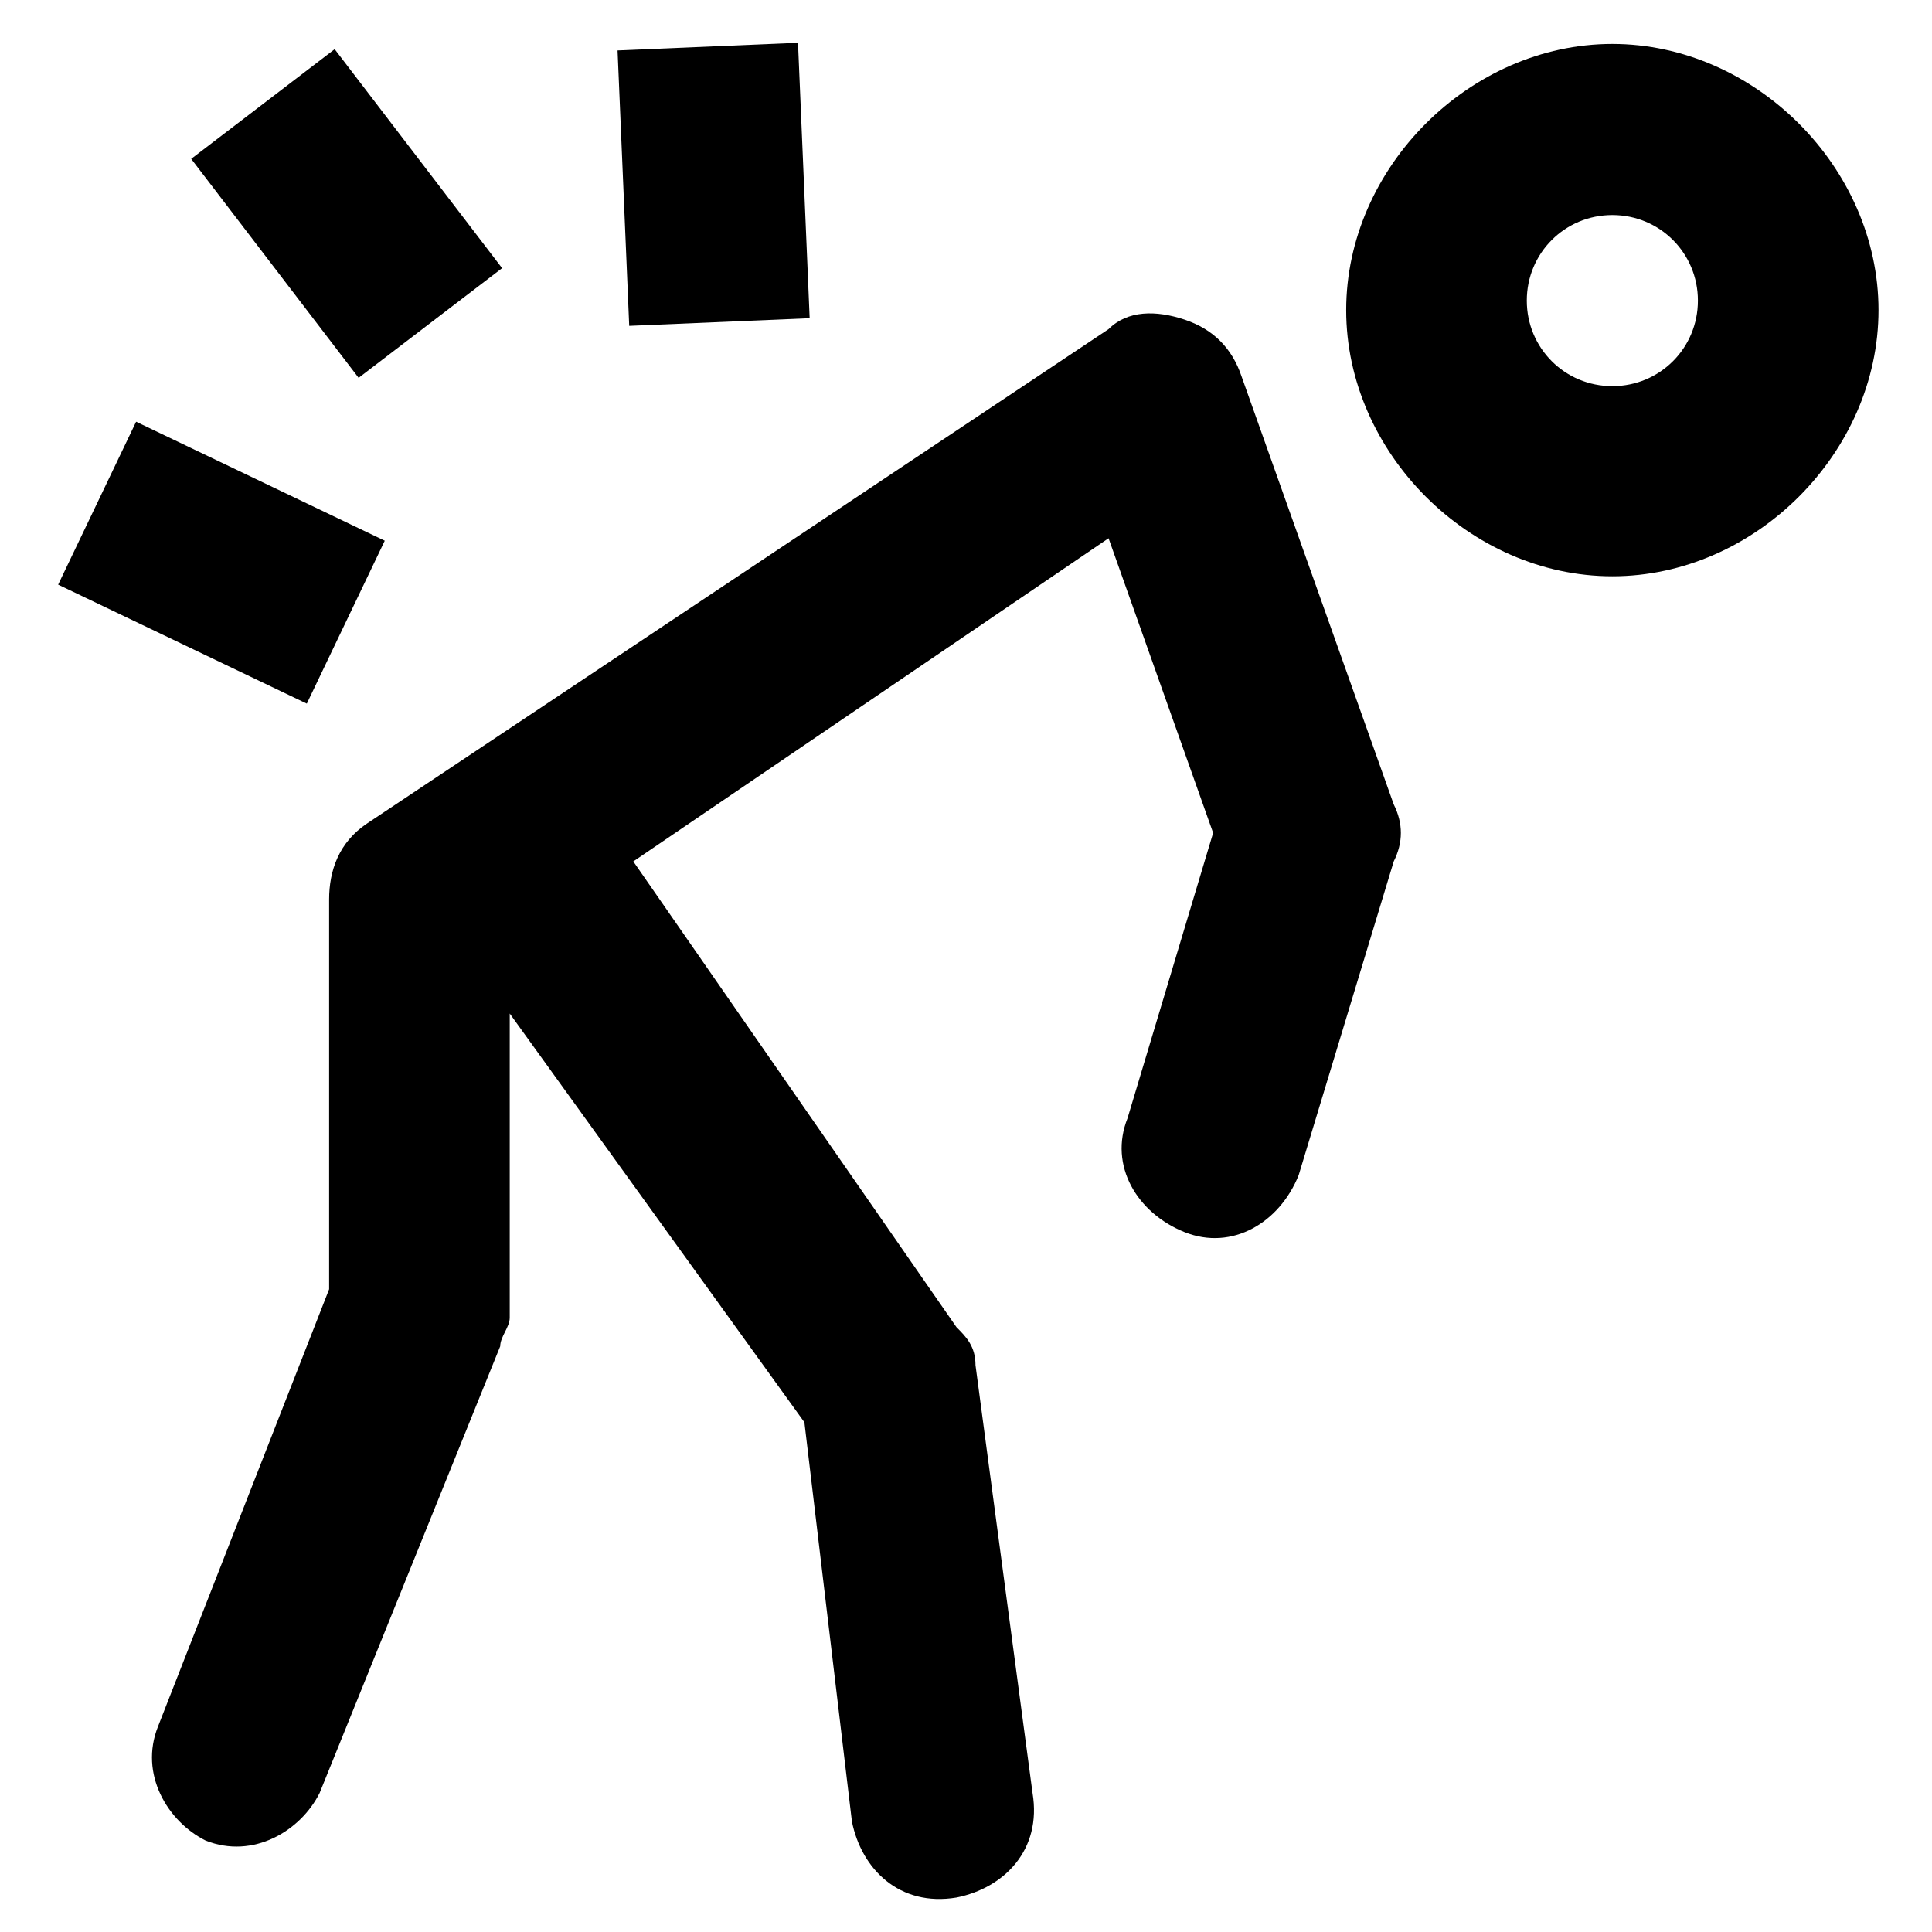 <?xml version="1.0" encoding="UTF-8"?>
<!-- Uploaded to: ICON Repo, www.svgrepo.com, Generator: ICON Repo Mixer Tools -->
<svg fill="#000000" width="800px" height="800px" version="1.1" viewBox="144 144 512 512" xmlns="http://www.w3.org/2000/svg">
 <g>
  <path d="m571.29 155.65c-37.785 0-70.535 32.746-70.535 70.535 0 37.785 32.746 70.535 70.535 70.535 37.785 0 70.535-32.746 70.535-70.535s-32.75-70.535-70.535-70.535zm0 90.684c-12.594 0-22.672-10.078-22.672-22.672s10.078-22.672 22.672-22.672 22.672 10.078 22.672 22.672c0 12.598-10.074 22.672-22.672 22.672z"/>
  <path d="m473.05 243.82c-2.519-7.559-7.559-12.594-15.113-15.113-7.559-2.519-15.113-2.519-20.152 2.519l-196.49 130.99c-7.555 5.039-10.074 12.598-10.074 20.152v103.28l-45.344 115.88c-5.039 12.594 2.519 25.191 12.594 30.23 12.594 5.039 25.191-2.519 30.23-12.594l47.863-118.4c0-2.519 2.519-5.039 2.519-7.559v-80.609l78.09 108.32 12.594 105.8c2.519 12.594 12.594 22.672 27.711 20.152 12.594-2.519 22.672-12.594 20.152-27.711l-15.113-113.36c0-5.039-2.519-7.559-5.039-10.078l-85.648-123.43 125.95-85.648 27.711 78.09-22.672 75.57c-5.039 12.594 2.519 25.191 15.113 30.23s25.191-2.519 30.23-15.113l25.191-83.129c2.519-5.039 2.519-10.078 0-15.113z"/>
  <path d="m355.48 155.34 3.09 72.988-47.82 2.027-3.09-72.988z"/>
  <path d="m232.69 157.03 44.371 58.031-38.023 29.07-44.371-58.031z"/>
  <path d="m180.07 255.76 65.895 31.535-20.66 43.172-65.895-31.535z"/>
 </g>
</svg>